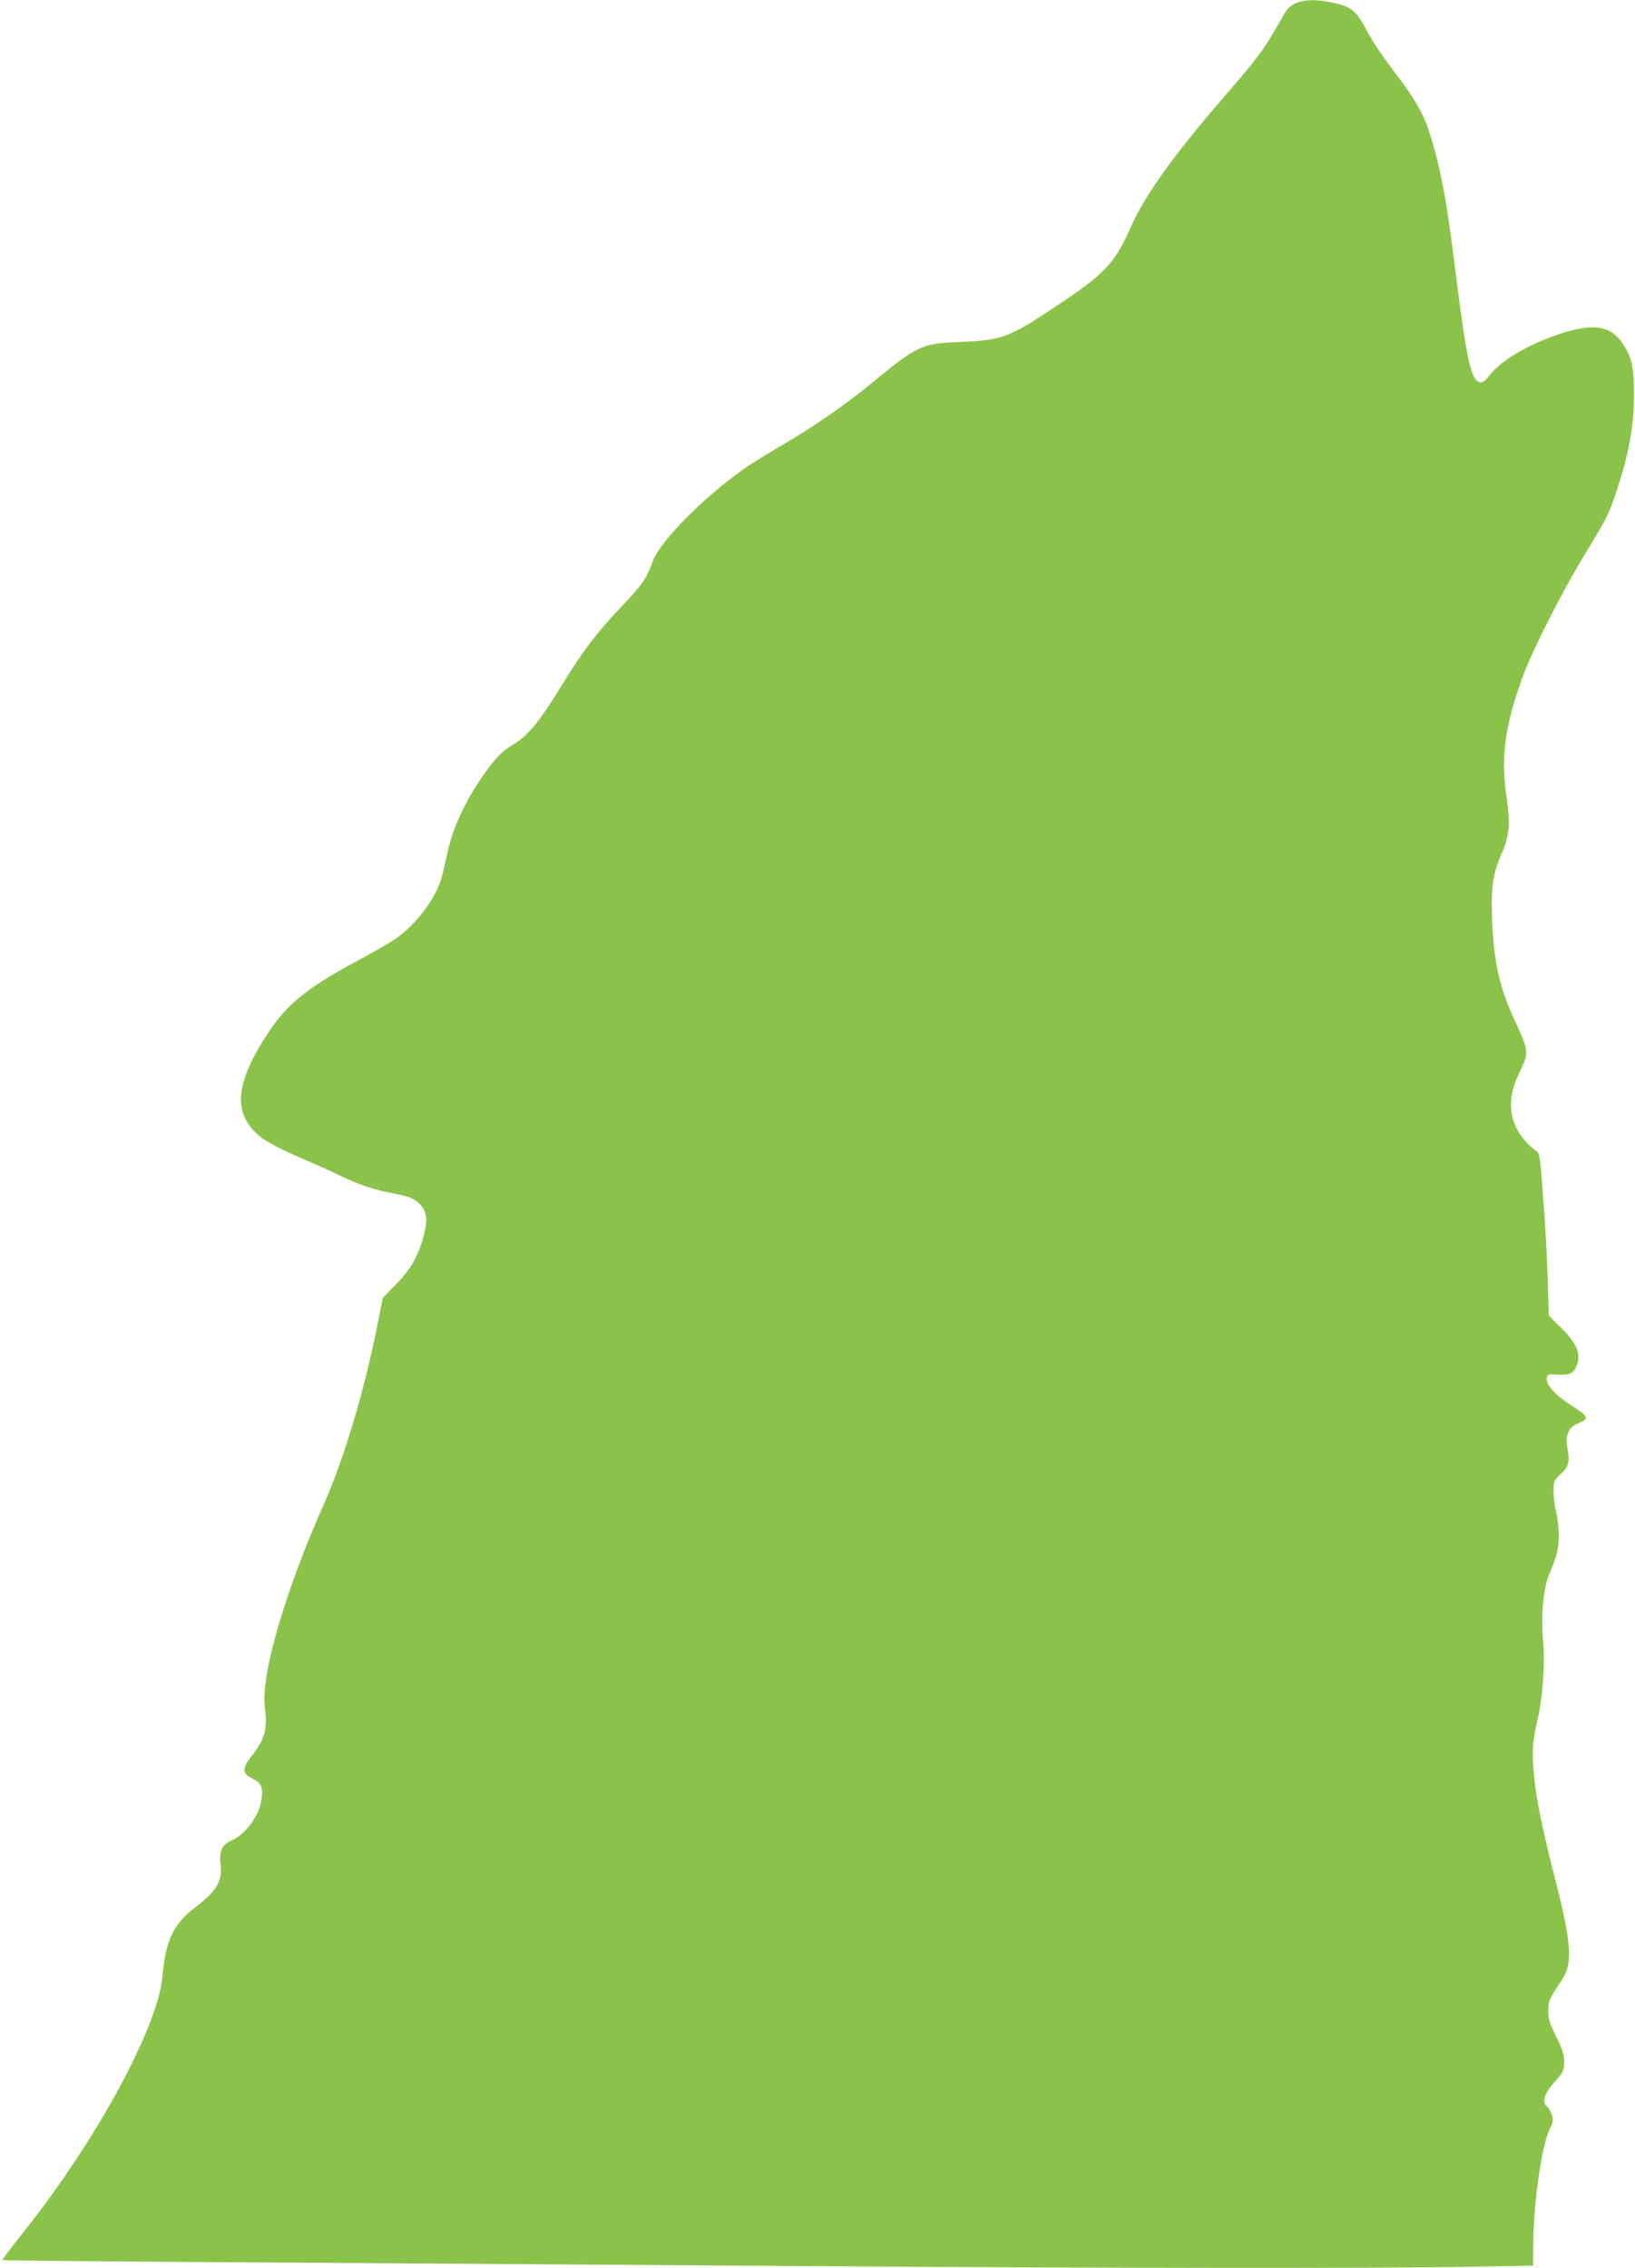<?xml version="1.0" standalone="no"?>
<!DOCTYPE svg PUBLIC "-//W3C//DTD SVG 20010904//EN"
 "http://www.w3.org/TR/2001/REC-SVG-20010904/DTD/svg10.dtd">
<svg version="1.0" xmlns="http://www.w3.org/2000/svg"
 width="923pt" height="1280pt" viewBox="0 0 923 1280"
 preserveAspectRatio="xMidYMid meet">
<g transform="translate(0,1280) scale(0.1,-0.1)"
fill="#8bc34a" stroke="none">
<path d="M7313 12781 c-30 -14 -49 -32 -68 -68 -113 -199 -133 -227 -356 -484
-264 -306 -430 -538 -505 -710 -90 -205 -147 -265 -426 -450 -263 -175 -298
-188 -538 -199 -222 -9 -237 -17 -516 -246 -140 -114 -318 -237 -485 -334 -79
-46 -173 -104 -209 -129 -234 -163 -486 -417 -526 -531 -32 -92 -62 -135 -174
-252 -137 -143 -222 -254 -337 -443 -128 -209 -191 -286 -276 -337 -57 -35
-84 -60 -137 -129 -114 -152 -198 -321 -231 -468 -11 -47 -24 -106 -30 -131
-25 -118 -133 -271 -255 -360 -28 -22 -121 -76 -205 -121 -293 -155 -416 -252
-522 -413 -195 -293 -207 -470 -41 -596 37 -29 119 -71 219 -114 88 -38 189
-83 225 -101 96 -48 198 -82 294 -99 96 -17 135 -34 165 -72 30 -38 35 -83 16
-155 -31 -122 -72 -198 -156 -284 l-78 -80 -31 -155 c-74 -373 -188 -753 -300
-1005 -220 -494 -358 -968 -335 -1149 16 -125 1 -181 -74 -276 -56 -71 -55
-99 4 -128 51 -25 61 -48 51 -119 -12 -90 -89 -195 -167 -229 -57 -26 -72 -59
-64 -138 11 -96 -22 -149 -152 -248 -109 -83 -156 -179 -173 -353 -6 -73 -20
-138 -44 -209 -116 -347 -418 -858 -757 -1281 -60 -76 -108 -139 -106 -141 2
-2 746 -9 1653 -14 907 -6 2245 -15 2974 -20 1538 -11 3164 -13 3665 -3 l350
6 1 136 c2 221 47 536 90 629 22 46 24 58 14 87 -6 18 -18 39 -26 45 -31 26
-17 74 41 139 52 58 55 65 55 115 0 42 -9 70 -45 142 -36 73 -45 99 -45 144 0
57 5 68 77 175 62 92 55 206 -34 555 -75 292 -109 457 -123 597 -13 128 -9
195 20 318 29 122 43 321 31 445 -12 131 1 290 30 363 52 127 58 153 59 229 0
42 -7 103 -15 135 -8 31 -15 84 -15 116 0 56 2 61 39 96 47 44 54 69 40 142
-15 77 5 124 60 146 64 25 59 38 -32 97 -96 61 -149 119 -145 156 3 23 6 25
52 22 69 -5 93 4 111 38 36 69 12 133 -83 227 l-69 68 -6 215 c-4 118 -15 324
-26 458 -17 236 -19 243 -42 259 -49 33 -99 97 -120 152 -33 89 -24 182 30
291 53 106 51 121 -22 278 -92 195 -126 344 -134 592 -6 177 6 254 57 369 40
92 47 167 26 304 -35 235 -13 404 92 692 51 141 211 458 342 675 142 235 141
234 189 378 66 200 94 353 95 522 1 163 -11 223 -63 300 -69 104 -167 118
-361 54 -173 -58 -332 -152 -392 -233 -22 -30 -37 -41 -52 -39 -51 7 -78 131
-141 638 -49 401 -86 591 -151 789 -31 94 -89 192 -189 321 -58 75 -128 178
-157 233 -60 116 -89 140 -194 162 -93 20 -161 18 -211 -4z"/>
</g>
</svg>
